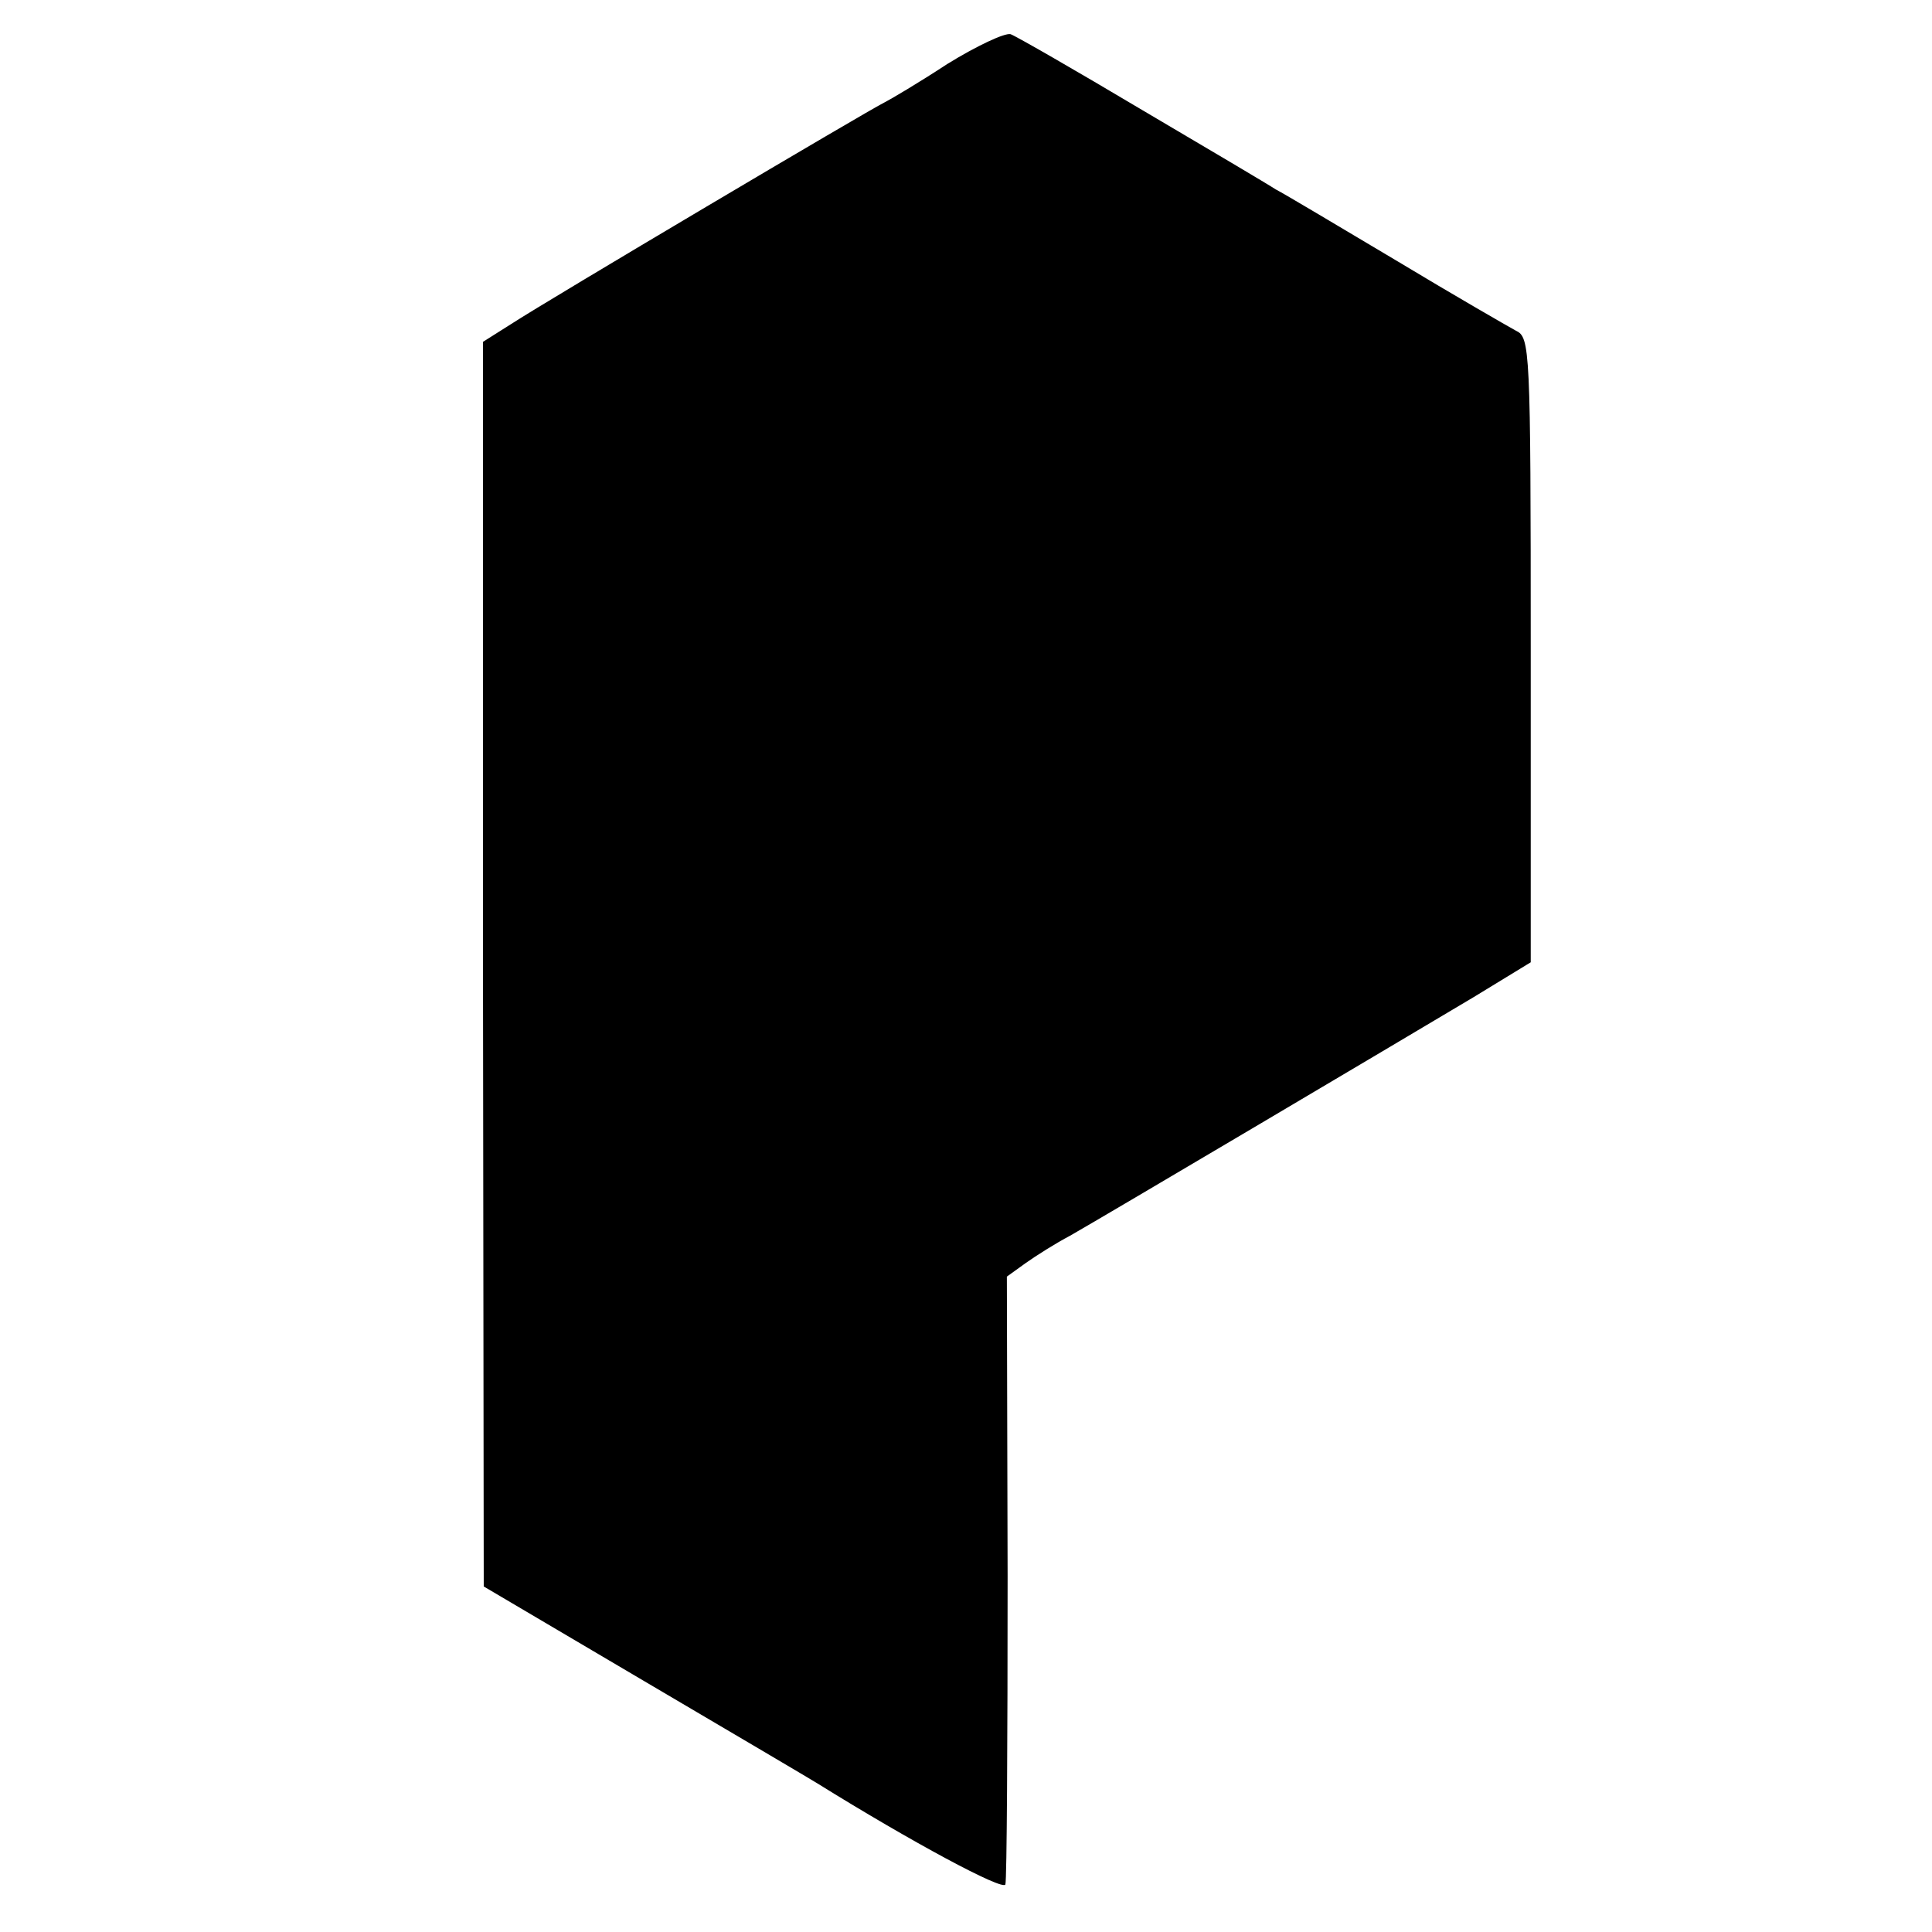 <?xml version="1.0" standalone="no"?>
<!DOCTYPE svg PUBLIC "-//W3C//DTD SVG 20010904//EN"
 "http://www.w3.org/TR/2001/REC-SVG-20010904/DTD/svg10.dtd">
<svg version="1.0" xmlns="http://www.w3.org/2000/svg"
 width="260pt" height="260pt" viewBox="0 0 260 260"
 preserveAspectRatio="xMidYMid meet">
<g transform="translate(0,260) scale(0.1,-0.1)"
fill="#000000" stroke="none">
<path d="M1275 2514 c-38 -25 -77 -48 -85 -52 -19 -9 -453 -266 -502 -298
l-38 -24 0 -838 1 -837 217 -128 c119 -70 224 -132 232 -137 127 -79 250 -145
253 -136 2 6 3 193 3 415 l-1 403 25 18 c14 10 41 27 60 37 44 25 439 259 543
321 l77 47 0 420 c0 408 -1 421 -20 430 -11 6 -84 48 -162 95 -79 47 -151 90
-161 95 -9 6 -90 54 -180 107 -89 53 -169 99 -177 102 -8 2 -46 -16 -85 -40z"/>
</g>
</svg>
